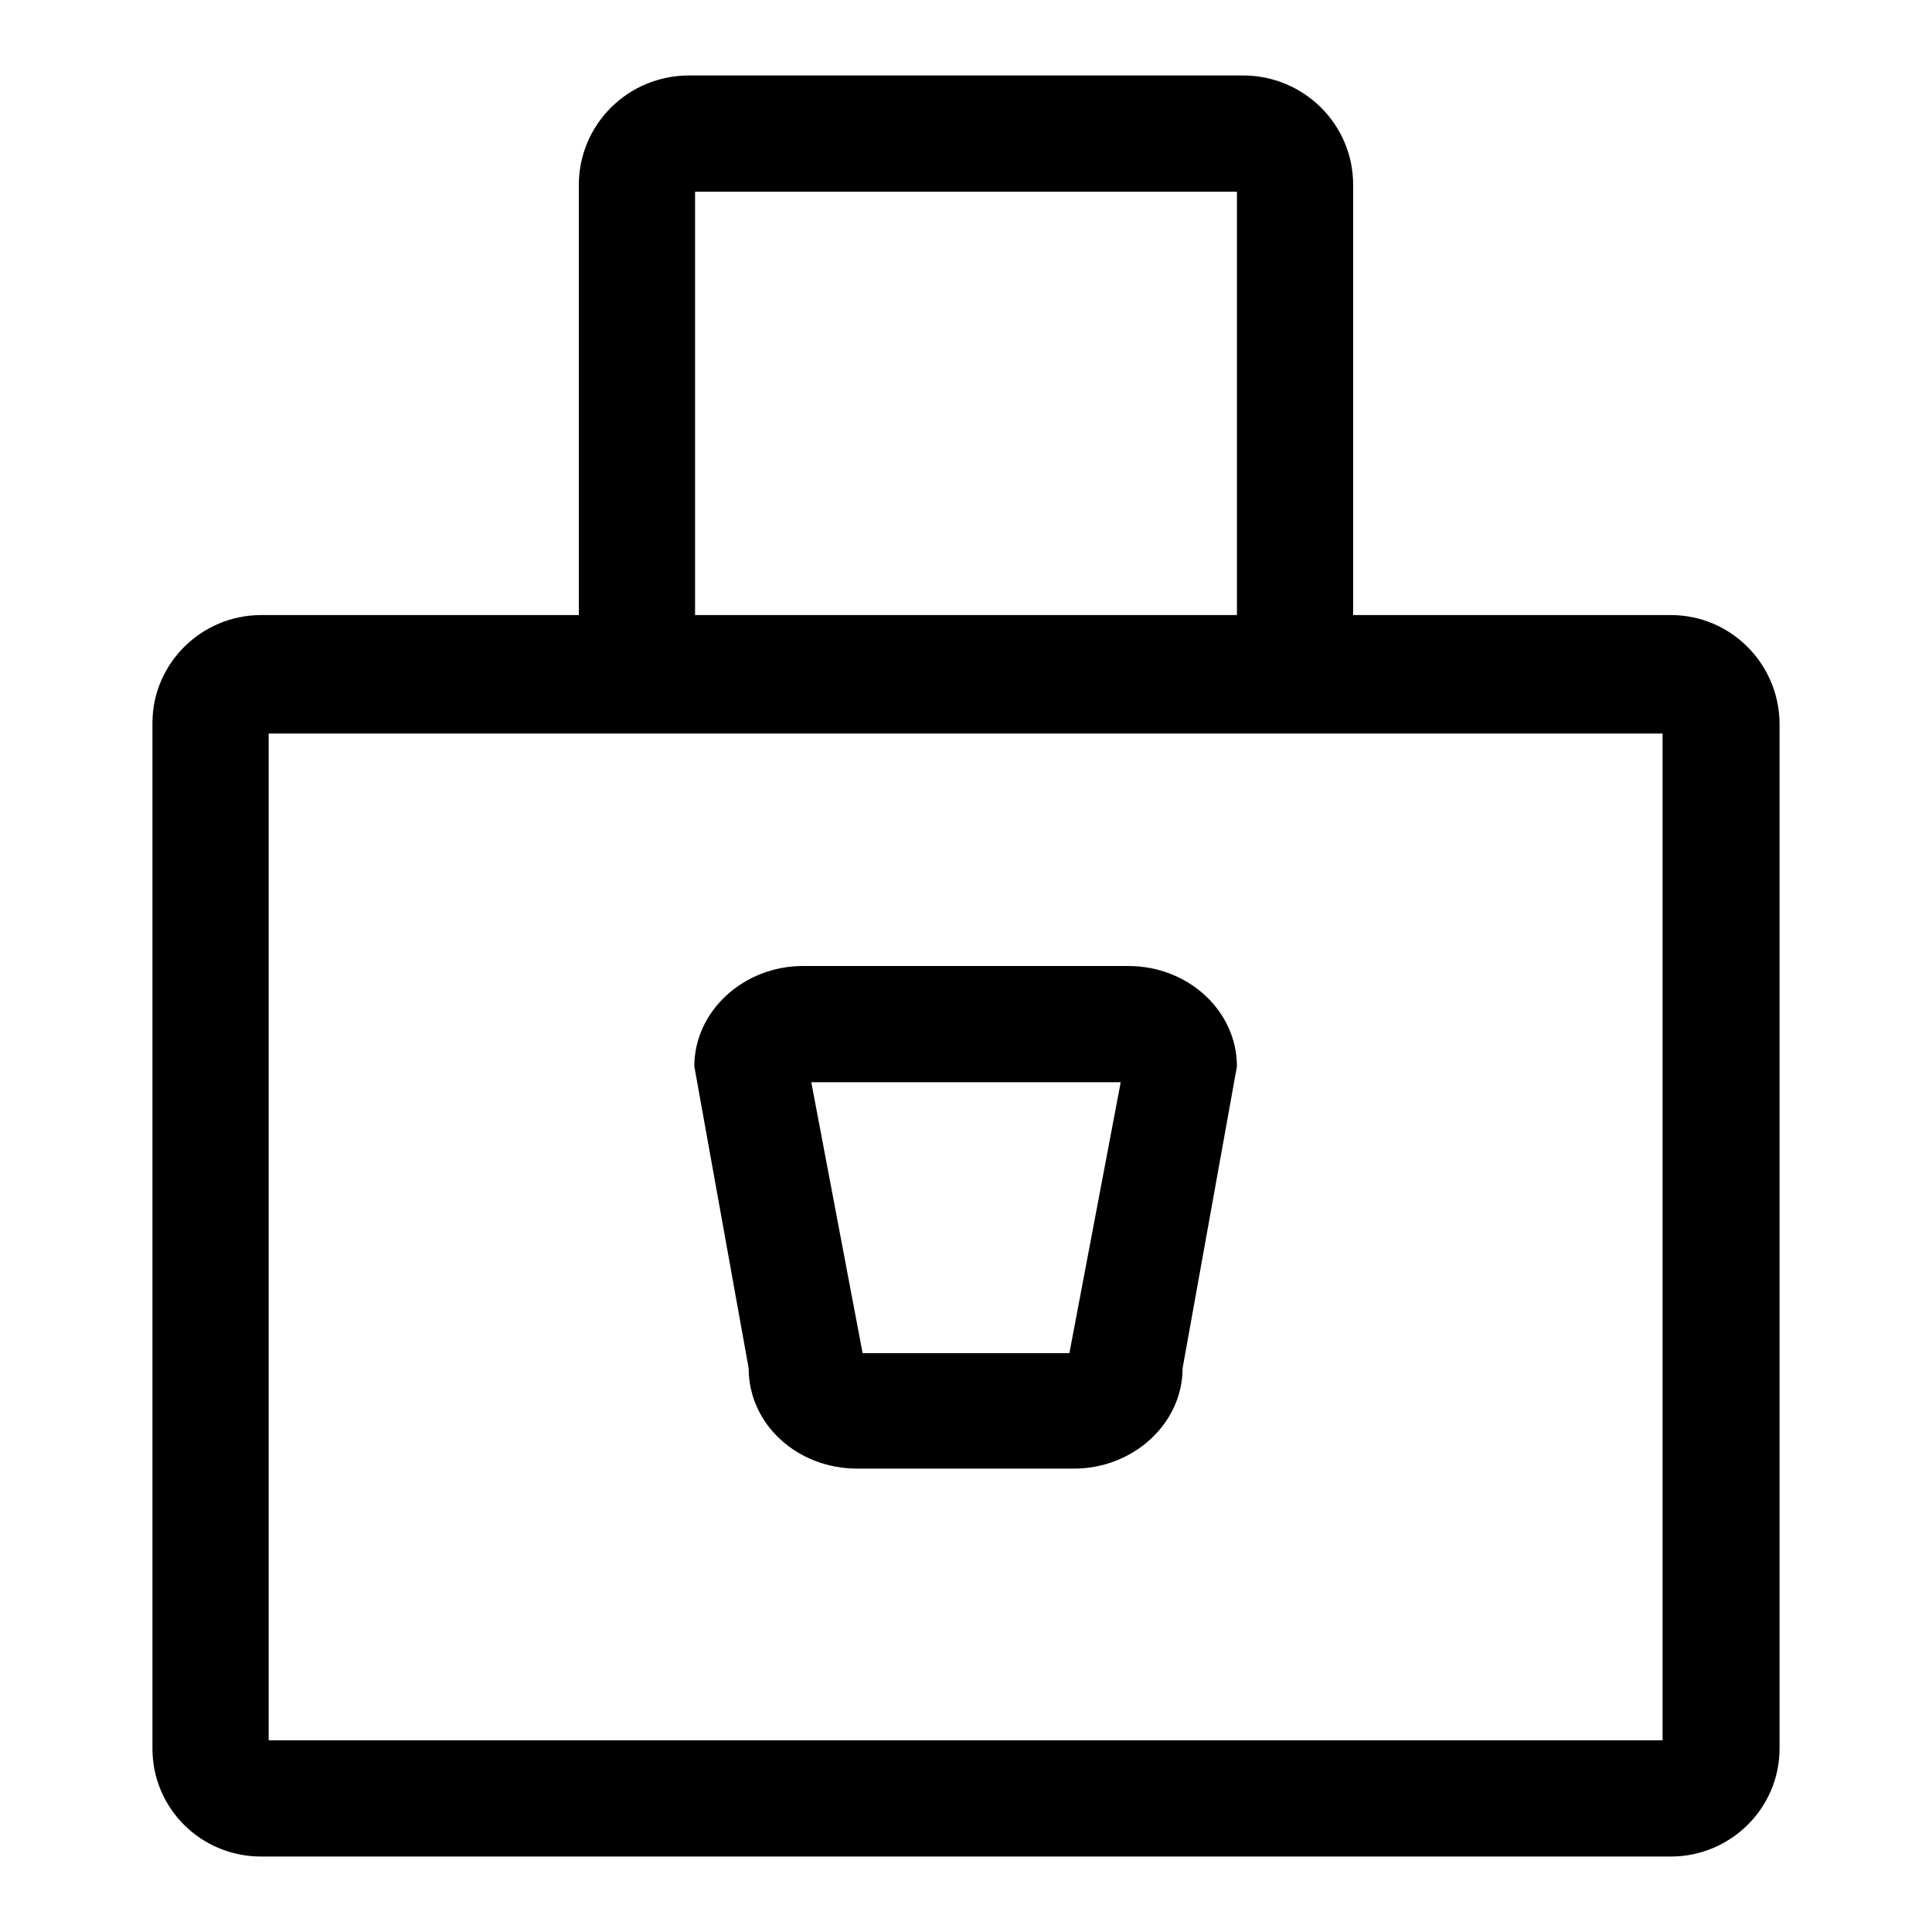 <?xml version="1.0" encoding="utf-8"?>
<!-- Svg Vector Icons : http://www.onlinewebfonts.com/icon -->
<!DOCTYPE svg PUBLIC "-//W3C//DTD SVG 1.1//EN" "http://www.w3.org/Graphics/SVG/1.1/DTD/svg11.dtd">
<svg version="1.1" xmlns="http://www.w3.org/2000/svg" xmlns:xlink="http://www.w3.org/1999/xlink" x="0px" y="0px" viewBox="0 0 256 256" enable-background="new 0 0 256 256" xml:space="preserve">
<g><g><path fill="#000000" d="M221.4,81.5h-42.1v-57c0-8-6.5-14.5-14.6-14.5H91.3c-8.1,0-14.6,6.5-14.6,14.5v57H34.6c-7.9,0-14.4,6.4-14.4,14.3v135.9c0,7.9,6.4,14.3,14.4,14.3h186.8c7.9,0,14.4-6.4,14.4-14.3V95.8C235.7,87.9,229.3,81.5,221.4,81.5z M92.1,25.4h71.8v56.1H92.1V25.4z M220.3,230.6H35.6V97.2h55.7h73.3h55.7L220.3,230.6L220.3,230.6z"/><path fill="#000000" d="M149.5,128h-43.1c-7.9,0-14.4,6-14.4,13.3l7.2,40c0,7.4,6.4,13.3,14.4,13.3h28.7c7.9,0,14.4-6,14.4-13.3l7.2-40C163.9,134,157.5,128,149.5,128z M141.7,179.3h-27.4l-6.8-35.9h41L141.7,179.3z"/></g></g>
</svg>